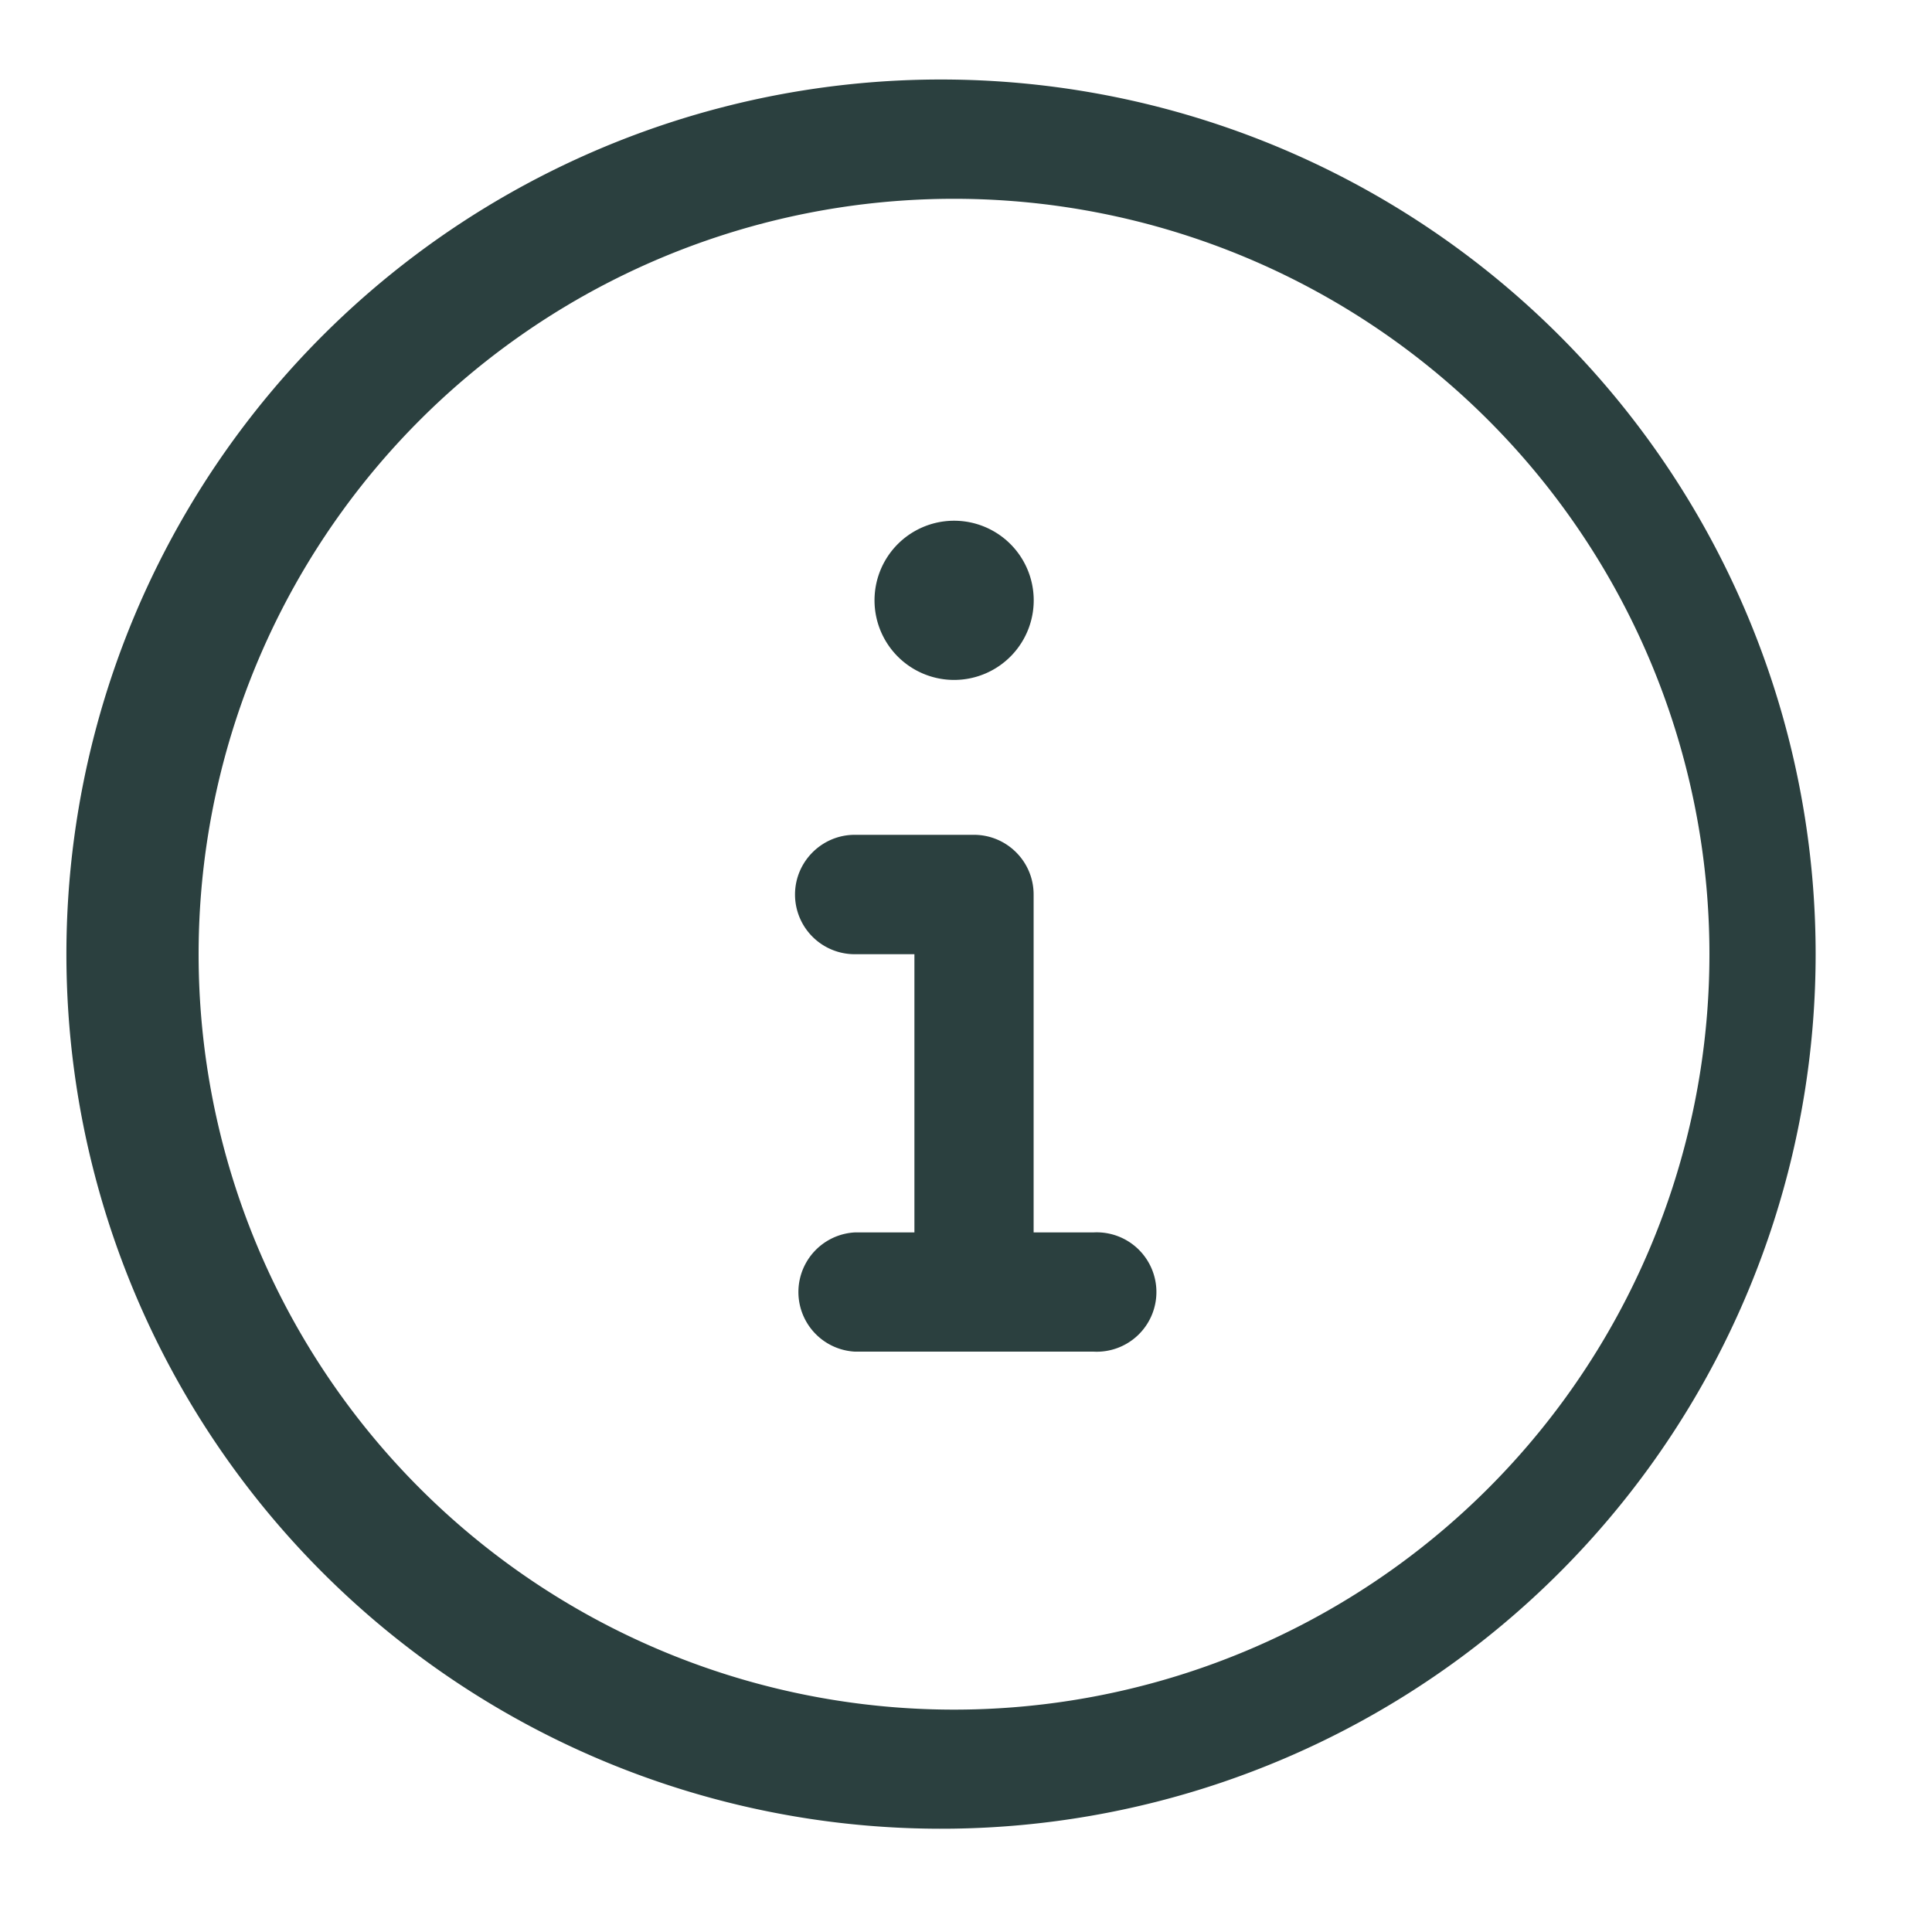 <svg xmlns="http://www.w3.org/2000/svg" width="10" height="10" fill="none"><path fill="#2B403F" d="M5.35 3.087a.412.412 0 1 1-.823 0 .412.412 0 0 1 .823 0ZM4.115 4.63c0-.17.139-.309.309-.309h.617c.17 0 .309.138.309.309v1.749h.309a.309.309 0 1 1 0 .617H4.424a.309.309 0 0 1 0-.617h.309v-1.44h-.309a.309.309 0 0 1-.309-.31Z"/><path fill="#2B403F" fill-rule="evenodd" d="M4.938.412a4.527 4.527 0 1 0 0 9.053 4.527 4.527 0 0 0 0-9.053Zm-3.91 4.527a3.91 3.91 0 1 1 7.82 0 3.91 3.91 0 0 1-7.82 0Z" clip-rule="evenodd"/></svg>